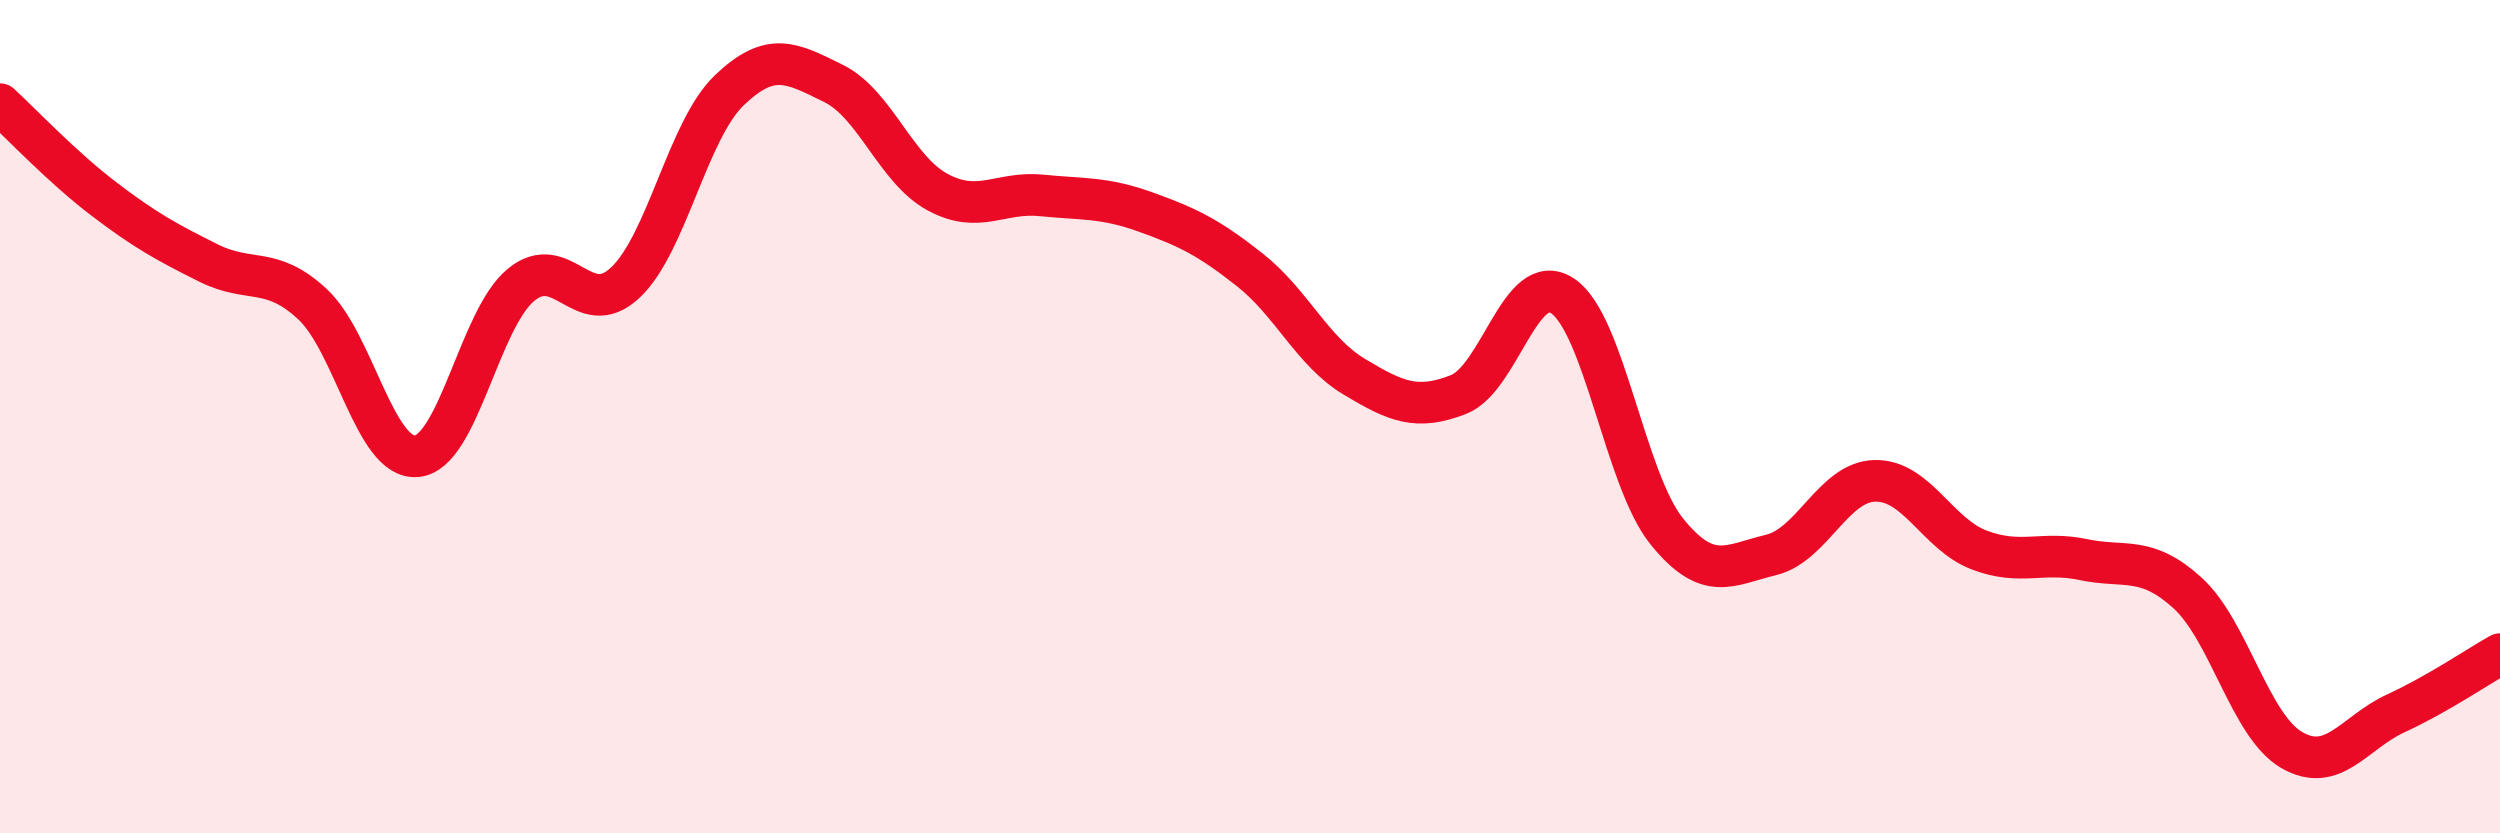 
    <svg width="60" height="20" viewBox="0 0 60 20" xmlns="http://www.w3.org/2000/svg">
      <path
        d="M 0,2.5 C 0.5,2.96 1.5,4.02 2.5,4.78 C 3.5,5.54 4,5.81 5,6.31 C 6,6.81 6.5,6.37 7.5,7.3 C 8.5,8.23 9,11.04 10,10.95 C 11,10.86 11.5,7.67 12.5,6.84 C 13.5,6.01 14,7.72 15,6.79 C 16,5.86 16.5,3.13 17.5,2.17 C 18.5,1.21 19,1.51 20,2 C 21,2.49 21.5,4.07 22.5,4.61 C 23.5,5.15 24,4.59 25,4.69 C 26,4.79 26.5,4.73 27.5,5.09 C 28.5,5.45 29,5.69 30,6.48 C 31,7.27 31.5,8.44 32.5,9.04 C 33.5,9.64 34,9.86 35,9.47 C 36,9.08 36.5,6.44 37.5,7.1 C 38.5,7.76 39,11.51 40,12.75 C 41,13.99 41.5,13.56 42.5,13.32 C 43.5,13.08 44,11.56 45,11.54 C 46,11.52 46.5,12.82 47.5,13.2 C 48.5,13.58 49,13.22 50,13.43 C 51,13.64 51.5,13.32 52.5,14.23 C 53.5,15.14 54,17.42 55,18 C 56,18.58 56.5,17.58 57.5,17.12 C 58.5,16.66 59.5,15.98 60,15.7L60 20L0 20Z"
        fill="#EB0A25"
        opacity="0.1"
        stroke-linecap="round"
        stroke-linejoin="round"
      />
      <path
        d="M 0,2.5 C 0.5,2.96 1.5,4.02 2.5,4.78 C 3.5,5.54 4,5.81 5,6.31 C 6,6.81 6.5,6.37 7.5,7.3 C 8.5,8.23 9,11.04 10,10.95 C 11,10.86 11.5,7.67 12.5,6.84 C 13.5,6.01 14,7.72 15,6.79 C 16,5.86 16.5,3.13 17.5,2.17 C 18.5,1.21 19,1.51 20,2 C 21,2.49 21.5,4.07 22.5,4.61 C 23.5,5.15 24,4.59 25,4.69 C 26,4.79 26.5,4.73 27.5,5.09 C 28.5,5.45 29,5.69 30,6.48 C 31,7.27 31.5,8.44 32.5,9.04 C 33.5,9.64 34,9.86 35,9.47 C 36,9.08 36.5,6.44 37.5,7.1 C 38.5,7.76 39,11.51 40,12.75 C 41,13.99 41.5,13.56 42.5,13.32 C 43.5,13.08 44,11.56 45,11.54 C 46,11.52 46.5,12.82 47.5,13.2 C 48.5,13.58 49,13.22 50,13.43 C 51,13.64 51.5,13.32 52.5,14.23 C 53.5,15.14 54,17.42 55,18 C 56,18.58 56.5,17.58 57.5,17.12 C 58.5,16.66 59.5,15.98 60,15.7"
        stroke="#EB0A25"
        stroke-width="1"
        fill="none"
        stroke-linecap="round"
        stroke-linejoin="round"
      />
    </svg>
  